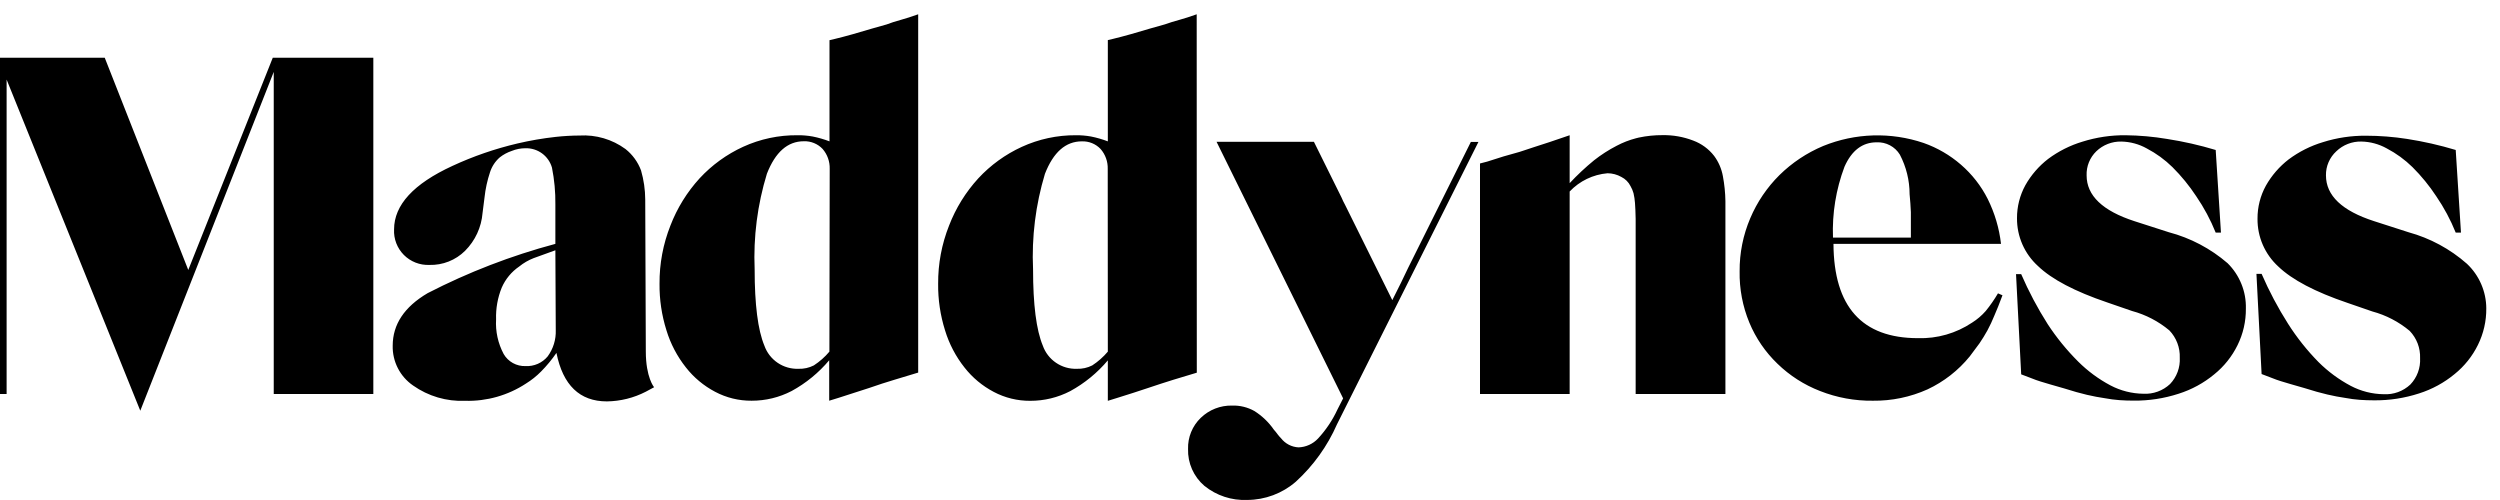 <svg width="175" height="35" viewBox="0 0 175 35" fill="none" xmlns="http://www.w3.org/2000/svg">
  <path fill-rule="evenodd" clip-rule="evenodd" d="M61.022 2.005L62.058 1.713C62.353 1.6 62.683 1.493 63.046 1.394C63.41 1.294 63.819 1.163 64.273 1V26.081L62.631 26.577C62.054 26.749 61.454 26.944 60.832 27.161L58.726 27.84L58.044 28.05V25.219C57.31 26.093 56.418 26.823 55.414 27.371C54.549 27.82 53.588 28.053 52.613 28.05C51.723 28.057 50.844 27.842 50.058 27.425C49.263 27.008 48.567 26.427 48.014 25.721C47.401 24.947 46.938 24.065 46.651 23.121C46.319 22.067 46.156 20.967 46.167 19.862C46.157 18.468 46.416 17.084 46.93 15.788C47.399 14.569 48.092 13.447 48.974 12.481C49.834 11.553 50.869 10.803 52.02 10.275C53.215 9.729 54.516 9.453 55.83 9.467C56.184 9.462 56.538 9.492 56.886 9.555C57.288 9.635 57.682 9.749 58.065 9.895V2.813L58.413 2.731C58.79 2.641 59.228 2.525 59.728 2.385L61.022 2.005ZM56.968 25.579C57.377 25.312 57.744 24.988 58.058 24.615L58.079 11.816C58.093 11.306 57.916 10.81 57.581 10.424C57.413 10.247 57.208 10.107 56.982 10.015C56.755 9.922 56.511 9.879 56.266 9.888C55.135 9.888 54.274 10.646 53.683 12.162C53.02 14.327 52.73 16.588 52.825 18.85C52.825 21.322 53.052 23.103 53.506 24.194C53.678 24.682 54.003 25.103 54.432 25.395C54.861 25.686 55.372 25.834 55.891 25.816C56.264 25.83 56.635 25.748 56.968 25.579ZM13.179 18.898L7.332 4.042H0V27.582H0.463V5.57L9.82 28.75L19.162 5.033V27.582H26.133V4.042H19.094L13.179 18.898ZM45.166 13.968C45.163 13.279 45.064 12.594 44.873 11.931C44.654 11.341 44.277 10.822 43.783 10.431C42.854 9.752 41.716 9.418 40.566 9.487C40.011 9.49 39.456 9.521 38.903 9.582C38 9.681 37.103 9.836 36.218 10.044C34.654 10.412 33.131 10.937 31.673 11.612C28.948 12.866 27.585 14.349 27.585 16.06C27.568 16.389 27.621 16.717 27.739 17.025C27.857 17.332 28.039 17.612 28.271 17.846C28.504 18.08 28.783 18.262 29.091 18.383C29.399 18.503 29.728 18.558 30.058 18.545C30.519 18.557 30.978 18.477 31.407 18.307C31.835 18.138 32.225 17.884 32.552 17.56C33.264 16.848 33.699 15.907 33.779 14.905L33.915 13.833C33.98 13.225 34.11 12.627 34.304 12.047C34.433 11.648 34.669 11.291 34.985 11.015C35.235 10.82 35.516 10.668 35.816 10.567C36.123 10.441 36.452 10.377 36.784 10.377C37.201 10.366 37.609 10.493 37.945 10.739C38.28 10.985 38.524 11.335 38.638 11.735C38.807 12.584 38.887 13.449 38.876 14.315V17.071C35.78 17.898 32.783 19.054 29.936 20.52C28.305 21.48 27.489 22.707 27.489 24.201C27.477 24.746 27.6 25.285 27.849 25.771C28.097 26.257 28.463 26.674 28.913 26.984C29.978 27.736 31.263 28.113 32.566 28.057C34.074 28.098 35.559 27.676 36.818 26.849C37.203 26.611 37.557 26.328 37.874 26.007C38.272 25.605 38.633 25.169 38.951 24.703C39.405 26.966 40.582 28.098 42.481 28.098C43.43 28.086 44.364 27.854 45.207 27.419L45.786 27.107C45.786 27.107 45.207 26.427 45.207 24.601L45.166 13.968ZM38.903 23.107C38.927 23.767 38.728 24.414 38.338 24.947C38.15 25.174 37.912 25.353 37.642 25.471C37.372 25.588 37.078 25.642 36.784 25.626C36.477 25.636 36.173 25.563 35.904 25.415C35.636 25.267 35.412 25.049 35.258 24.784C34.86 24.038 34.676 23.197 34.726 22.354C34.701 21.594 34.835 20.838 35.121 20.134C35.382 19.534 35.807 19.021 36.348 18.653C36.651 18.407 36.992 18.21 37.356 18.069C37.688 17.943 38.195 17.759 38.876 17.519L38.903 23.107ZM83.769 1C83.315 1.163 82.906 1.294 82.543 1.394C82.179 1.493 81.845 1.597 81.541 1.706L80.505 1.998L79.21 2.378C78.711 2.519 78.272 2.634 77.895 2.725L77.548 2.806V9.895C77.165 9.749 76.77 9.635 76.369 9.555C76.02 9.492 75.666 9.463 75.312 9.467C74.005 9.458 72.711 9.737 71.524 10.281C70.372 10.81 69.337 11.56 68.478 12.488C67.595 13.454 66.902 14.575 66.433 15.795C65.919 17.091 65.66 18.474 65.67 19.869C65.659 20.974 65.822 22.073 66.154 23.128C66.441 24.072 66.903 24.954 67.517 25.728C68.07 26.434 68.766 27.015 69.561 27.432C70.347 27.849 71.226 28.063 72.116 28.057C73.091 28.06 74.053 27.827 74.917 27.378C75.921 26.83 76.813 26.1 77.548 25.226V28.057L78.229 27.846C79.001 27.607 79.703 27.38 80.335 27.168C80.966 26.955 81.566 26.76 82.134 26.584L83.776 26.088L83.769 1ZM77.548 24.615C77.233 24.987 76.866 25.312 76.457 25.579C76.124 25.748 75.754 25.829 75.381 25.816C74.861 25.834 74.35 25.686 73.921 25.394C73.492 25.103 73.168 24.682 72.996 24.194C72.541 23.103 72.314 21.322 72.314 18.85C72.211 16.592 72.492 14.333 73.145 12.169C73.736 10.653 74.597 9.895 75.728 9.895C75.973 9.886 76.217 9.929 76.444 10.021C76.671 10.114 76.875 10.254 77.043 10.431C77.378 10.816 77.556 11.313 77.541 11.823L77.548 24.615ZM97.461 21.009C97.897 20.154 98.267 19.4 98.571 18.748L102.96 9.935H103.491L93.59 29.7C92.921 31.226 91.939 32.595 90.707 33.72C89.763 34.54 88.553 34.993 87.3 34.996C86.216 35.042 85.152 34.692 84.309 34.011C83.936 33.693 83.64 33.295 83.442 32.847C83.244 32.4 83.149 31.914 83.164 31.425C83.152 31.021 83.225 30.62 83.378 30.245C83.53 29.872 83.759 29.533 84.05 29.252C84.341 28.97 84.685 28.748 85.063 28.6C85.441 28.452 85.845 28.381 86.251 28.39C86.794 28.374 87.331 28.505 87.805 28.77C88.342 29.108 88.806 29.552 89.167 30.073C89.267 30.184 89.36 30.299 89.447 30.42C89.516 30.511 89.591 30.597 89.672 30.678C89.818 30.866 90.003 31.02 90.215 31.131C90.427 31.241 90.66 31.304 90.898 31.316C91.417 31.298 91.907 31.076 92.261 30.698C92.82 30.095 93.28 29.407 93.624 28.661L94.019 27.887L85.16 9.928H91.975L93.903 13.819C93.972 13.989 94.06 14.165 94.156 14.342L97.461 21.009ZM119.989 10.913C119.611 10.426 119.103 10.054 118.524 9.84C117.84 9.576 117.111 9.447 116.377 9.46C115.818 9.457 115.261 9.514 114.715 9.63L114.524 9.677C114.05 9.8 113.593 9.978 113.161 10.207C112.605 10.494 112.078 10.833 111.587 11.219C110.981 11.714 110.41 12.249 109.876 12.821V9.467L108.459 9.949L107.348 10.309C107.14 10.384 106.914 10.456 106.697 10.525C106.581 10.563 106.467 10.599 106.36 10.635L105.256 10.947L104.098 11.314L103.6 11.443V27.582H109.876V13.405C110.572 12.669 111.516 12.214 112.527 12.128C112.867 12.13 113.2 12.219 113.495 12.386C113.772 12.524 113.997 12.748 114.135 13.025C114.227 13.182 114.298 13.351 114.347 13.527C114.399 13.75 114.433 13.977 114.449 14.206C114.471 14.491 114.487 14.865 114.496 15.326V15.747V27.582H120.779V14.084C120.77 13.496 120.711 12.91 120.602 12.332C120.51 11.818 120.3 11.333 119.989 10.913ZM138.047 22.584C138.403 22.36 138.724 22.086 139.001 21.77C139.318 21.38 139.605 20.967 139.859 20.534L140.173 20.67C139.964 21.235 139.773 21.713 139.601 22.102C139.458 22.455 139.297 22.799 139.117 23.134C138.944 23.447 138.76 23.745 138.565 24.031L137.883 24.947C137.085 25.929 136.074 26.718 134.926 27.256C133.725 27.796 132.42 28.067 131.103 28.05C129.837 28.066 128.58 27.835 127.403 27.371C126.291 26.941 125.278 26.292 124.425 25.463C123.577 24.649 122.906 23.669 122.455 22.584C121.983 21.444 121.751 20.219 121.774 18.986C121.765 17.713 122.018 16.451 122.517 15.279C122.995 14.149 123.689 13.123 124.561 12.257C125.442 11.391 126.48 10.699 127.621 10.22C129.865 9.306 132.365 9.231 134.66 10.01C135.616 10.347 136.499 10.861 137.263 11.524C138.038 12.194 138.675 13.008 139.137 13.921C139.629 14.909 139.945 15.975 140.071 17.071H128.343C128.366 21.471 130.337 23.671 134.258 23.671C135.604 23.712 136.929 23.332 138.047 22.584ZM131.362 9.962C130.367 9.962 129.617 10.533 129.113 11.673C128.518 13.256 128.244 14.941 128.309 16.63H133.761V15.611V14.851C133.751 14.634 133.74 14.428 133.726 14.233C133.713 14.038 133.695 13.826 133.672 13.595C133.671 12.63 133.438 11.68 132.991 10.825C132.822 10.548 132.582 10.322 132.295 10.171C132.008 10.019 131.686 9.947 131.362 9.962ZM151.821 16.257L149.415 15.483C147.18 14.759 146.063 13.69 146.063 12.278C146.051 11.964 146.106 11.652 146.223 11.361C146.341 11.069 146.518 10.806 146.744 10.588C146.976 10.365 147.249 10.191 147.548 10.075C147.848 9.958 148.167 9.902 148.489 9.909C149.115 9.92 149.728 10.086 150.274 10.391C150.935 10.737 151.542 11.178 152.073 11.701C152.696 12.321 153.253 13.004 153.736 13.738C154.281 14.535 154.738 15.389 155.099 16.284H155.467L155.099 10.499C153.982 10.162 152.844 9.904 151.691 9.725C150.732 9.564 149.761 9.478 148.788 9.467C147.767 9.458 146.751 9.609 145.777 9.915C144.91 10.175 144.096 10.584 143.371 11.124C142.721 11.625 142.179 12.25 141.776 12.964C141.387 13.673 141.185 14.47 141.19 15.279C141.186 15.907 141.314 16.529 141.566 17.105C141.818 17.68 142.19 18.197 142.656 18.62C143.623 19.552 145.243 20.403 147.514 21.173L149.245 21.77C150.203 22.029 151.094 22.492 151.855 23.128C152.099 23.382 152.289 23.683 152.414 24.012C152.54 24.341 152.597 24.691 152.584 25.043C152.602 25.38 152.551 25.716 152.434 26.033C152.317 26.349 152.136 26.639 151.903 26.883C151.654 27.116 151.36 27.297 151.039 27.413C150.718 27.53 150.377 27.581 150.036 27.562C149.232 27.552 148.443 27.352 147.732 26.978C146.899 26.536 146.137 25.973 145.47 25.308C144.67 24.51 143.955 23.632 143.337 22.687C142.628 21.571 142.008 20.402 141.483 19.19H141.122L141.483 26.204L142.213 26.482C142.41 26.564 142.621 26.638 142.839 26.706C143.058 26.774 143.276 26.842 143.521 26.91L144.489 27.188C145.102 27.383 145.633 27.532 146.083 27.637C146.533 27.741 146.949 27.82 147.33 27.874C147.673 27.939 148.018 27.984 148.366 28.01C148.689 28.032 149.018 28.044 149.354 28.044C150.423 28.055 151.486 27.892 152.502 27.562C153.414 27.274 154.261 26.813 154.996 26.204C155.682 25.651 156.237 24.956 156.625 24.167C157.02 23.369 157.221 22.49 157.211 21.6C157.226 21.012 157.121 20.426 156.9 19.88C156.68 19.333 156.35 18.837 155.93 18.423C154.743 17.399 153.338 16.658 151.821 16.257ZM168.595 16.256C170.109 16.672 171.507 17.427 172.684 18.463C173.11 18.864 173.449 19.347 173.682 19.883C173.915 20.418 174.037 20.995 174.04 21.579C174.05 22.469 173.849 23.348 173.454 24.146C173.066 24.935 172.51 25.63 171.825 26.183C171.09 26.791 170.243 27.253 169.331 27.541C168.315 27.871 167.252 28.034 166.183 28.023C165.847 28.023 165.517 28.011 165.195 27.989C164.847 27.963 164.501 27.918 164.159 27.853C163.777 27.799 163.362 27.72 162.912 27.615C162.462 27.511 161.931 27.362 161.317 27.167L160.35 26.889C160.104 26.821 159.886 26.753 159.668 26.685C159.45 26.617 159.239 26.543 159.041 26.461L158.312 26.183L157.951 19.169H158.312C158.837 20.381 159.457 21.55 160.166 22.666C160.778 23.629 161.491 24.526 162.292 25.341C162.959 26.006 163.721 26.569 164.554 27.011C165.265 27.385 166.054 27.585 166.858 27.595C167.199 27.614 167.54 27.563 167.861 27.447C168.182 27.33 168.476 27.149 168.725 26.916C168.958 26.672 169.139 26.382 169.256 26.066C169.373 25.75 169.424 25.413 169.406 25.076C169.419 24.724 169.362 24.374 169.237 24.045C169.111 23.716 168.921 23.416 168.677 23.161C167.916 22.526 167.026 22.062 166.067 21.803L164.336 21.206C162.065 20.436 160.445 19.585 159.478 18.653C159.014 18.229 158.646 17.712 158.395 17.136C158.145 16.561 158.02 15.94 158.026 15.312C158.02 14.504 158.222 13.707 158.612 12.997C159.015 12.284 159.557 11.658 160.207 11.157C160.932 10.617 161.746 10.208 162.612 9.949C163.586 9.642 164.603 9.491 165.624 9.5C166.585 9.501 167.544 9.576 168.493 9.724C169.646 9.903 170.784 10.162 171.9 10.498L172.268 16.283H171.9C171.539 15.388 171.082 14.534 170.537 13.737C170.055 13.003 169.498 12.321 168.875 11.7C168.343 11.178 167.737 10.736 167.076 10.39C166.53 10.085 165.916 9.919 165.29 9.908C164.969 9.901 164.649 9.957 164.35 10.074C164.051 10.19 163.777 10.365 163.546 10.587C163.311 10.801 163.125 11.063 162.999 11.354C162.873 11.646 162.811 11.96 162.817 12.277C162.817 13.69 163.941 14.758 166.19 15.482L168.595 16.256Z" fill="black"/>
</svg>
